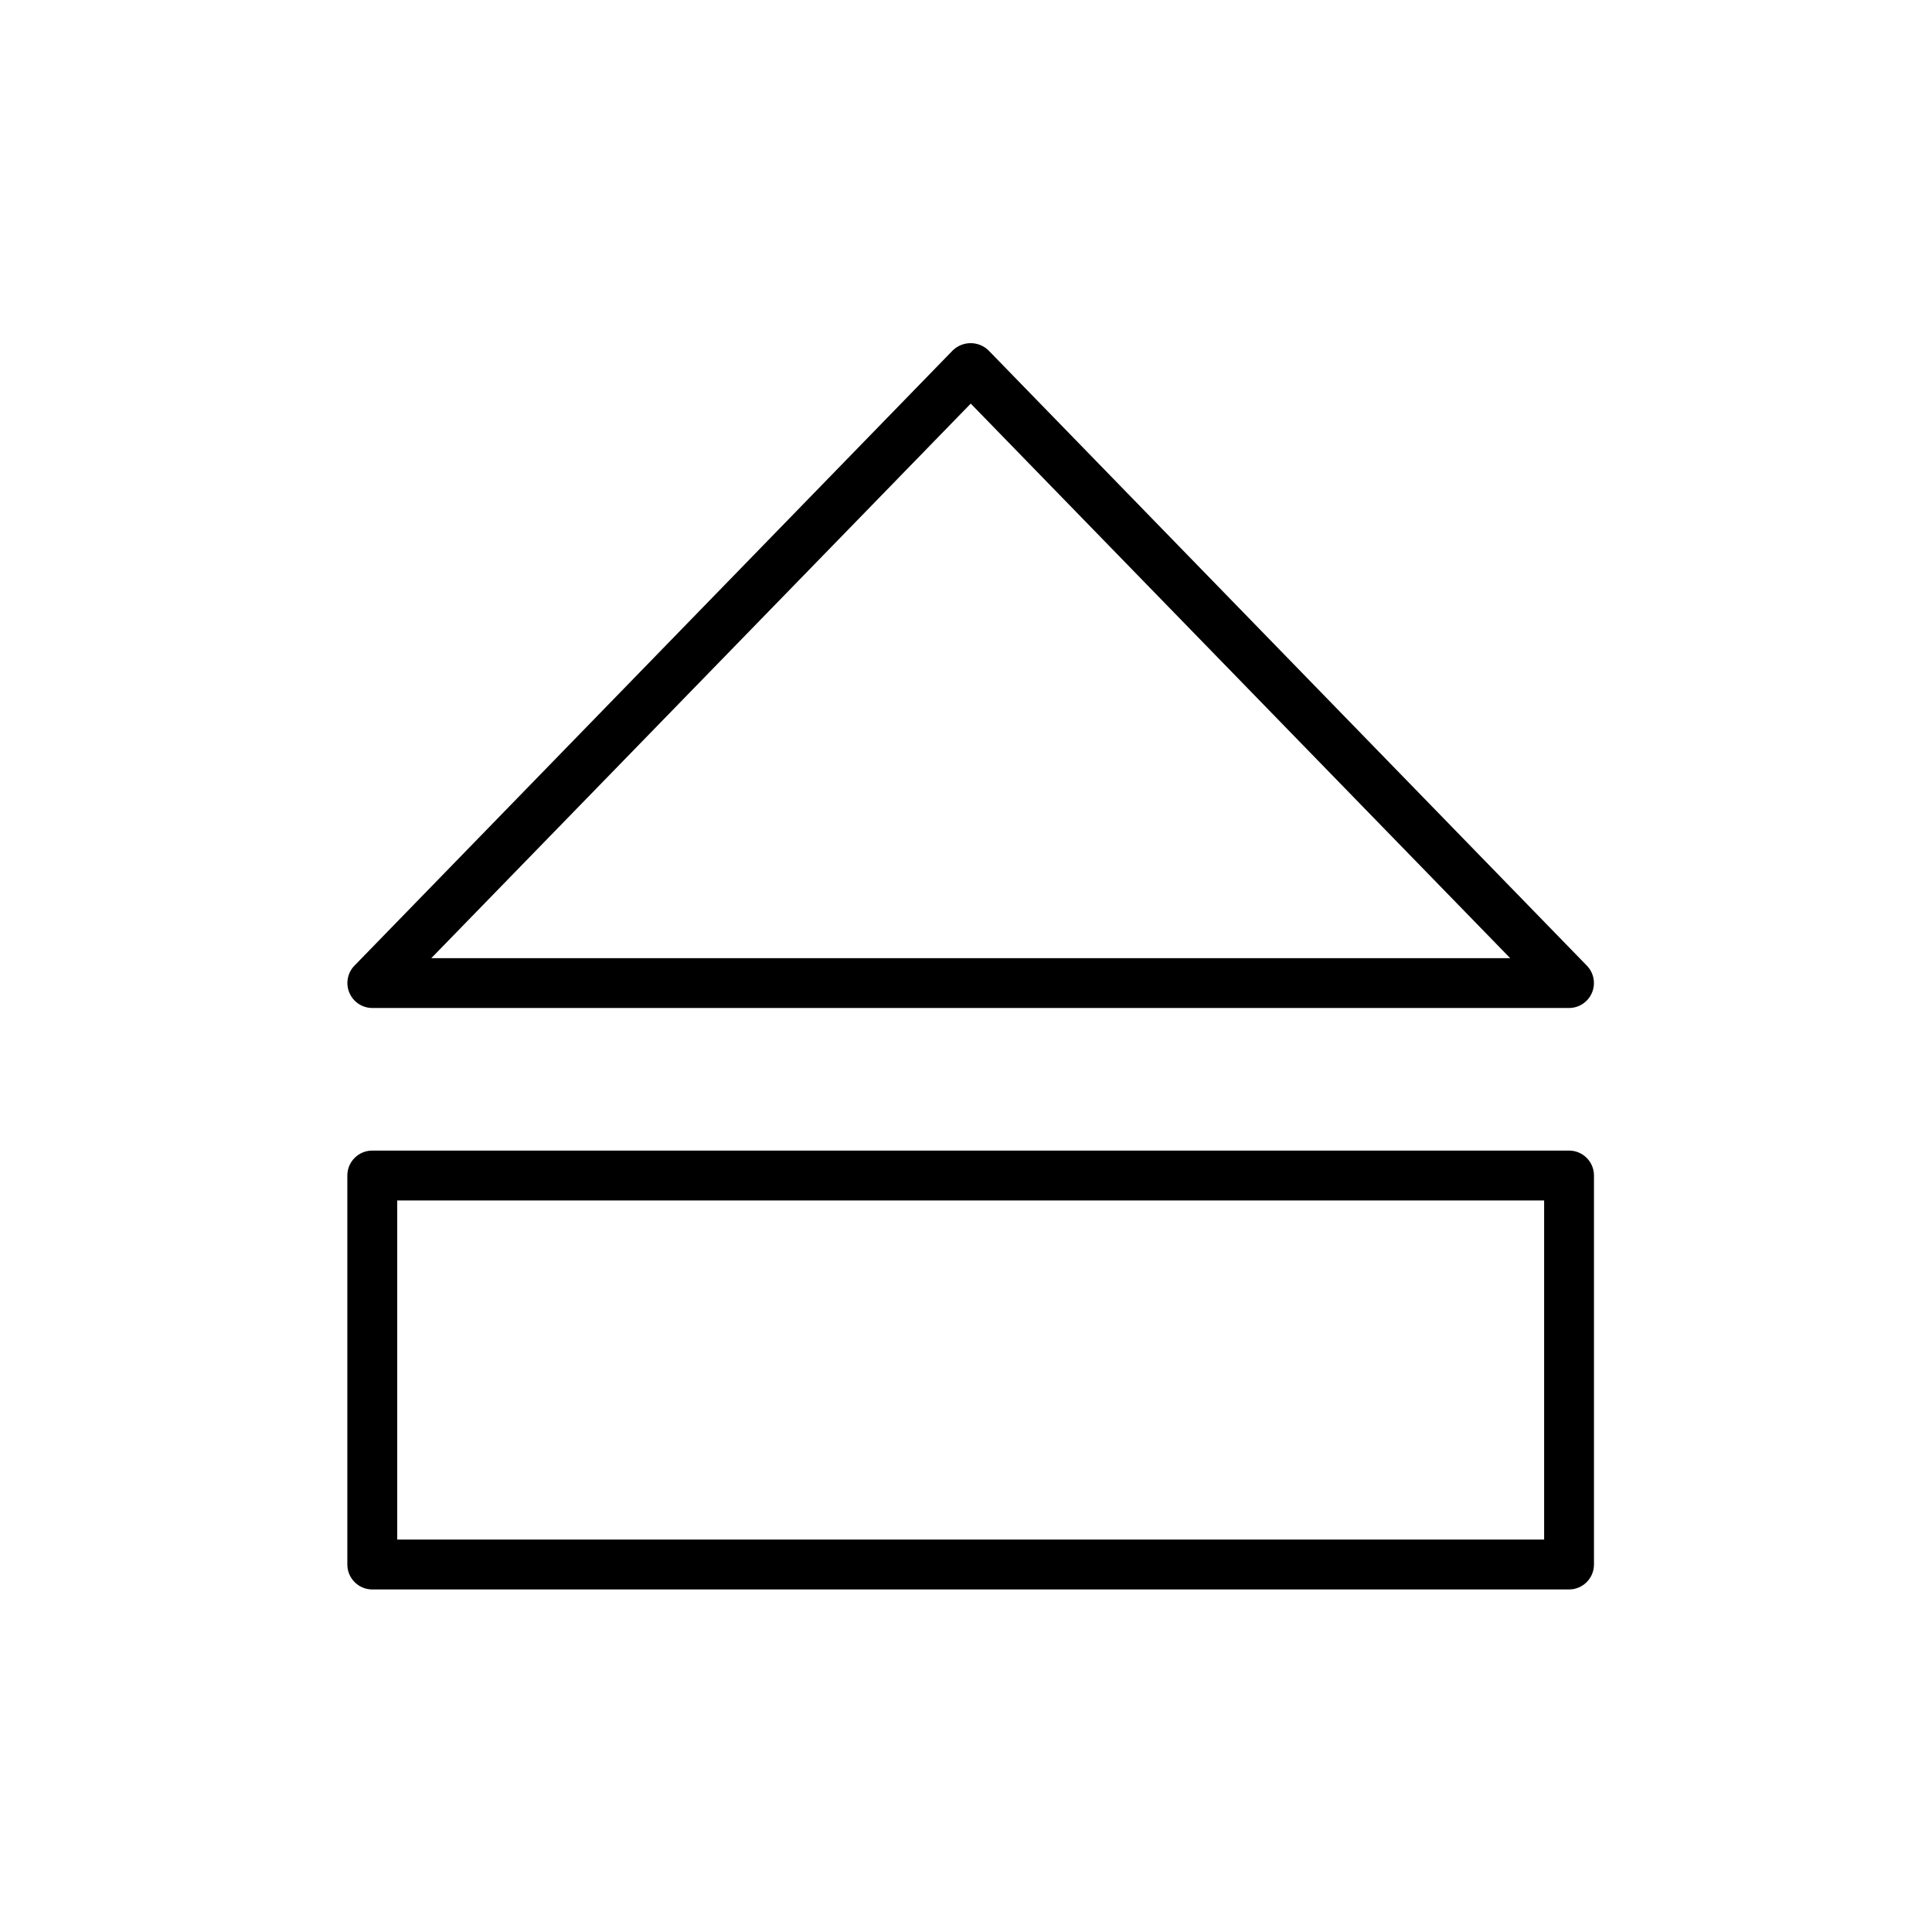 <?xml version="1.0" encoding="UTF-8"?>
<!-- Uploaded to: ICON Repo, www.svgrepo.com, Generator: ICON Repo Mixer Tools -->
<svg fill="#000000" width="800px" height="800px" version="1.1" viewBox="144 144 512 512" xmlns="http://www.w3.org/2000/svg">
 <g>
  <path d="m559.82 411.13h-317.16c-2.652-0.008-5.043-1.598-6.074-4.039s-0.508-5.266 1.336-7.172l158.57-163.06c2.641-2.559 6.836-2.559 9.473 0l158.57 163.05c1.852 1.902 2.383 4.731 1.355 7.176-1.031 2.445-3.426 4.039-6.078 4.047zm-301.52-13.211h285.91l-142.95-146.96z"/>
  <path d="m559.82 565.22h-317.16c-3.652 0-6.613-2.961-6.613-6.613v-103.08c0-3.652 2.961-6.613 6.613-6.613h317.15c3.648 0 6.609 2.961 6.609 6.613v103.08c0 3.648-2.953 6.606-6.598 6.613zm-310.55-13.211h303.94v-89.867h-303.94z"/>
 </g>
</svg>